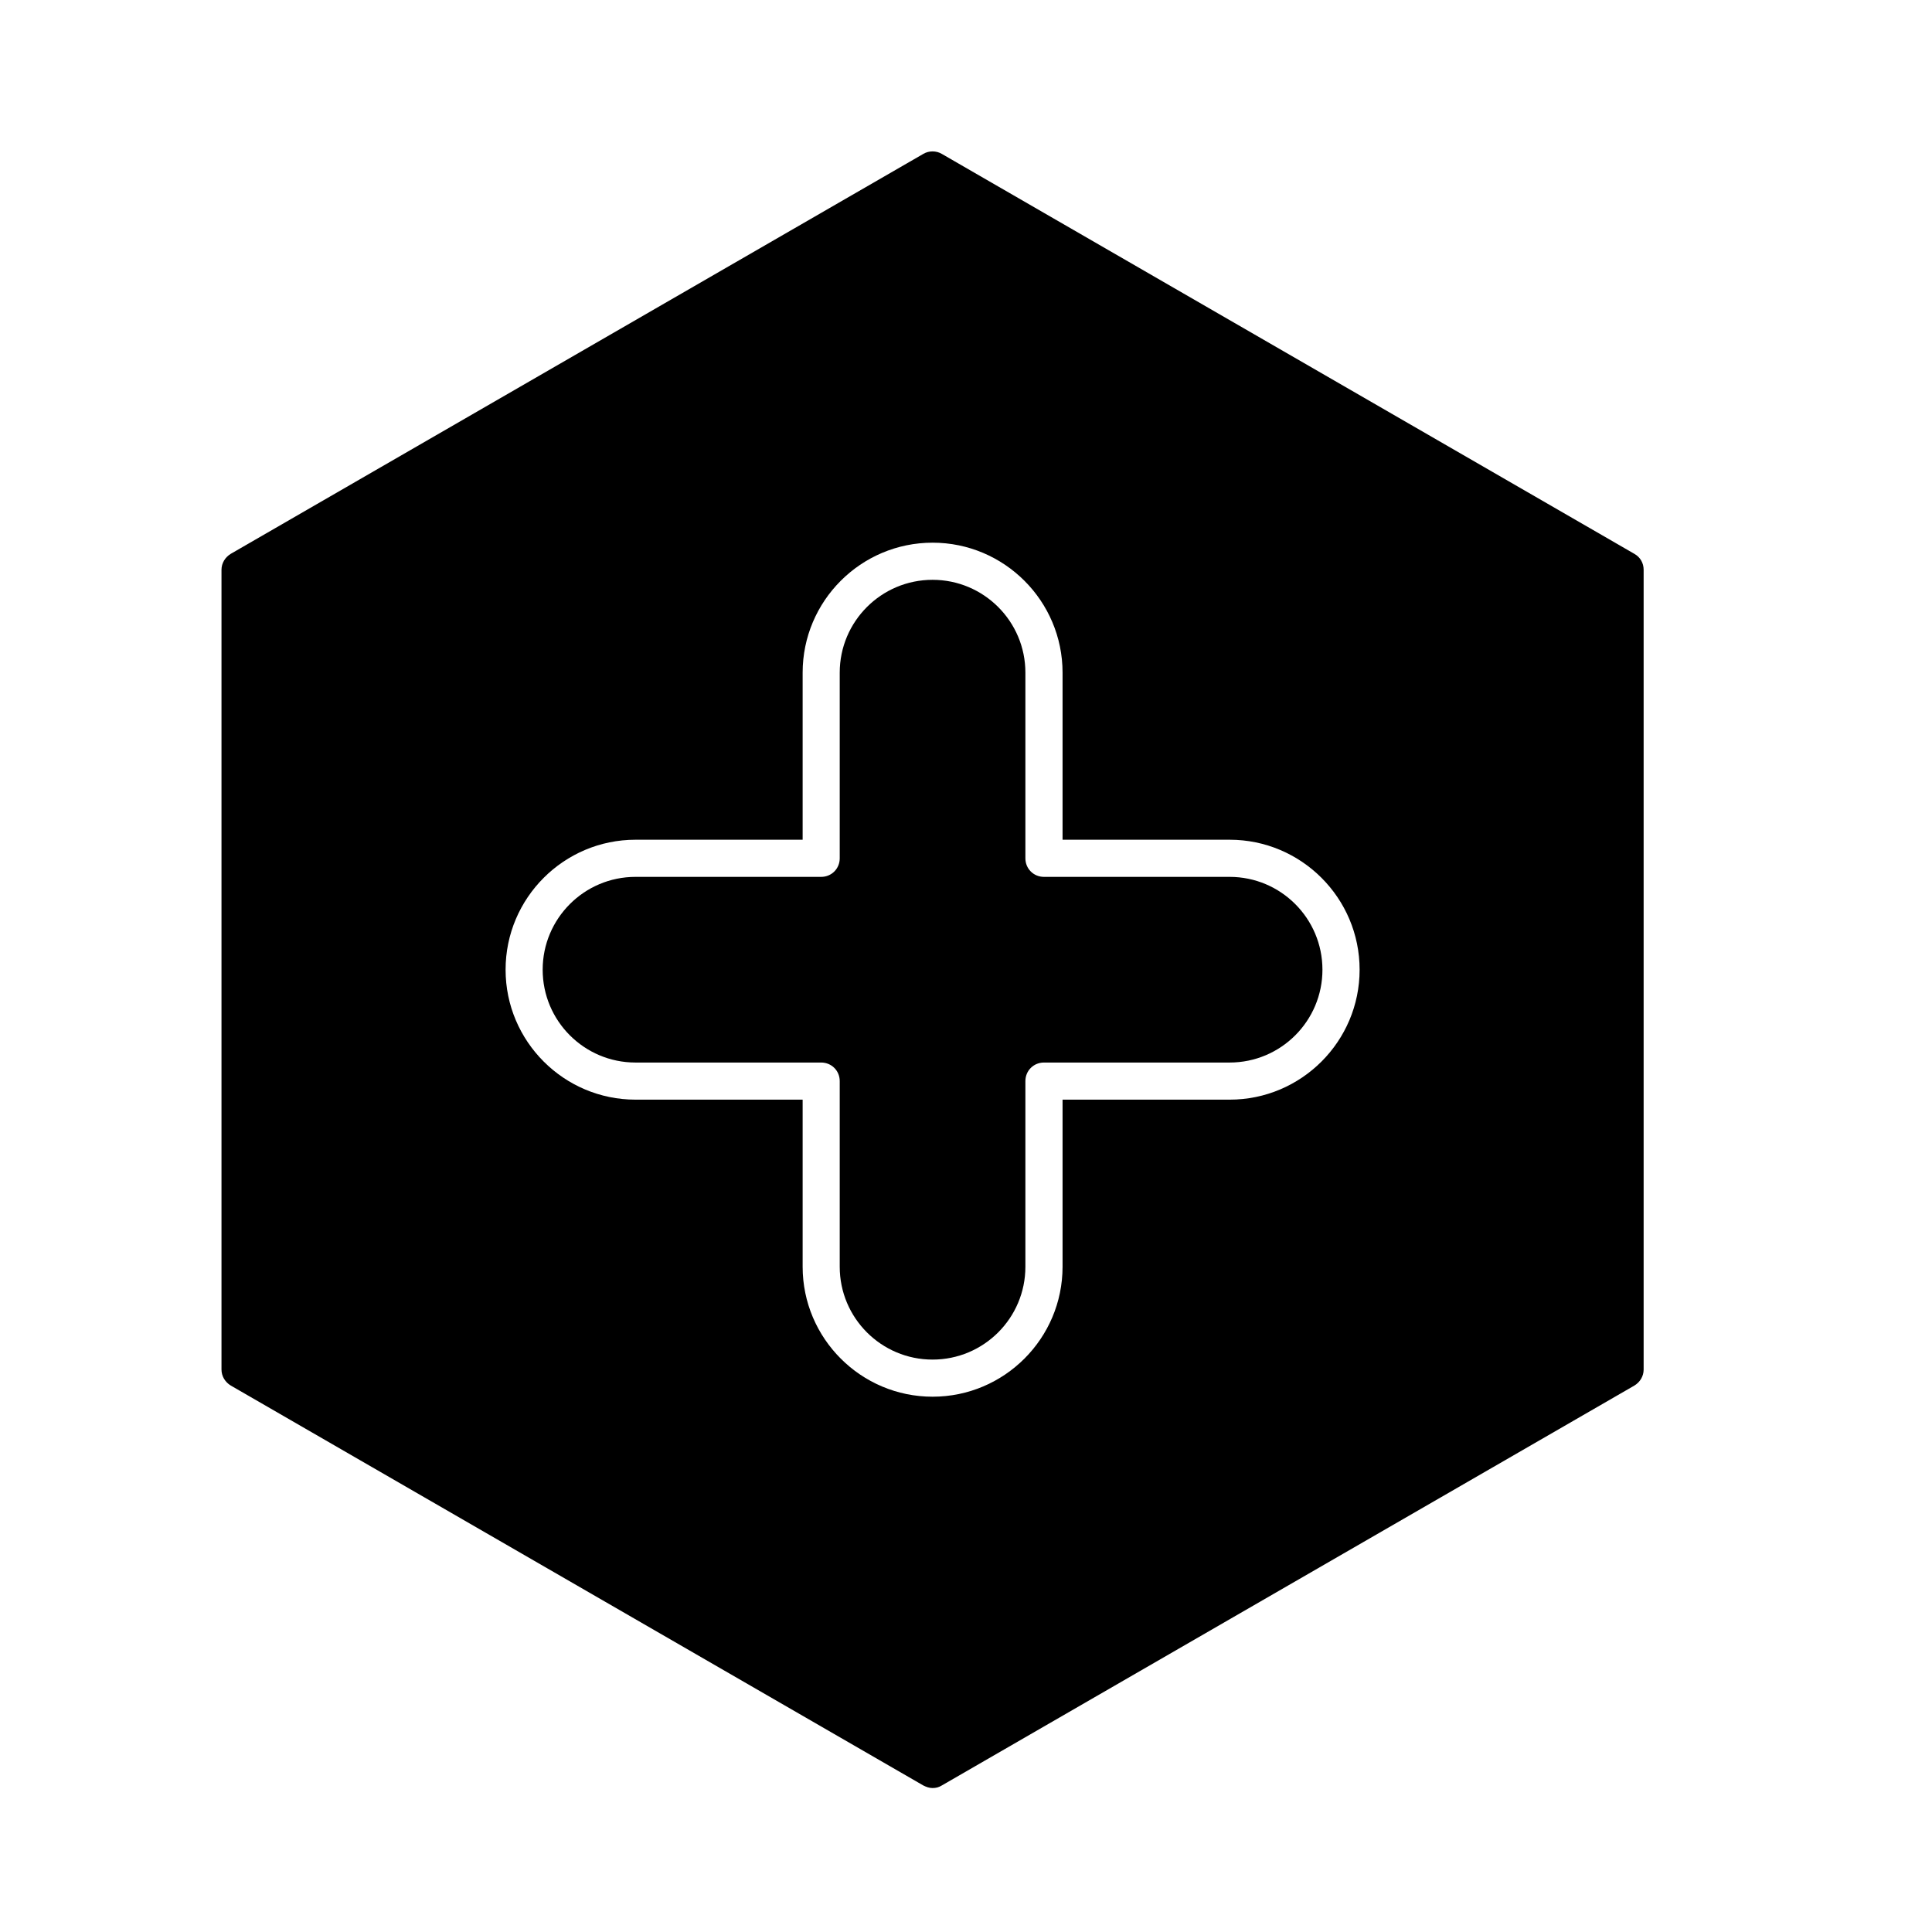<?xml version="1.0" encoding="UTF-8"?>
<!-- Uploaded to: ICON Repo, www.svgrepo.com, Generator: ICON Repo Mixer Tools -->
<svg fill="#000000" width="800px" height="800px" version="1.1" viewBox="144 144 512 512" xmlns="http://www.w3.org/2000/svg">
 <g>
  <path d="m469.86 376.38h-49.199c-2.754 0-4.922-2.164-4.922-4.922v-49.199c0-13.578-11.02-24.602-24.602-24.602-13.578 0-24.602 11.02-24.602 24.602v49.199c0 2.754-2.164 4.922-4.922 4.922h-49.199c-13.578 0-24.602 11.02-24.602 24.602 0 13.578 11.02 24.602 24.602 24.602h49.199c2.754 0 4.922 2.164 4.922 4.922v49.199c0 13.578 11.02 24.602 24.602 24.602 13.578 0 24.602-11.02 24.602-24.602v-49.199c0-2.754 2.164-4.922 4.922-4.922h49.199c13.578 0 24.602-11.02 24.602-24.602-0.004-13.582-11.023-24.602-24.602-24.602z"/>
  <path d="m577.12 290.77-183.52-105.98c-1.477-0.887-3.445-0.887-4.922 0l-183.52 105.98c-1.477 0.887-2.461 2.461-2.461 4.231v211.95c0 1.77 0.984 3.344 2.461 4.231l183.52 105.98c0.789 0.395 1.574 0.688 2.461 0.688s1.672-0.195 2.461-0.688l183.52-105.97c1.477-0.887 2.461-2.461 2.461-4.231v-211.96c0-1.77-0.883-3.344-2.461-4.231zm-107.25 144.65h-44.281v44.281c0 18.992-15.449 34.441-34.441 34.441s-34.441-15.449-34.441-34.441v-44.281h-44.281c-18.992 0-34.441-15.449-34.441-34.441 0-18.992 15.449-34.441 34.441-34.441h44.281v-44.281c0-18.992 15.449-34.441 34.441-34.441s34.441 15.449 34.441 34.441v44.281h44.281c18.992 0 34.441 15.449 34.441 34.441 0 18.992-15.449 34.441-34.441 34.441z"/>
 </g>
</svg>